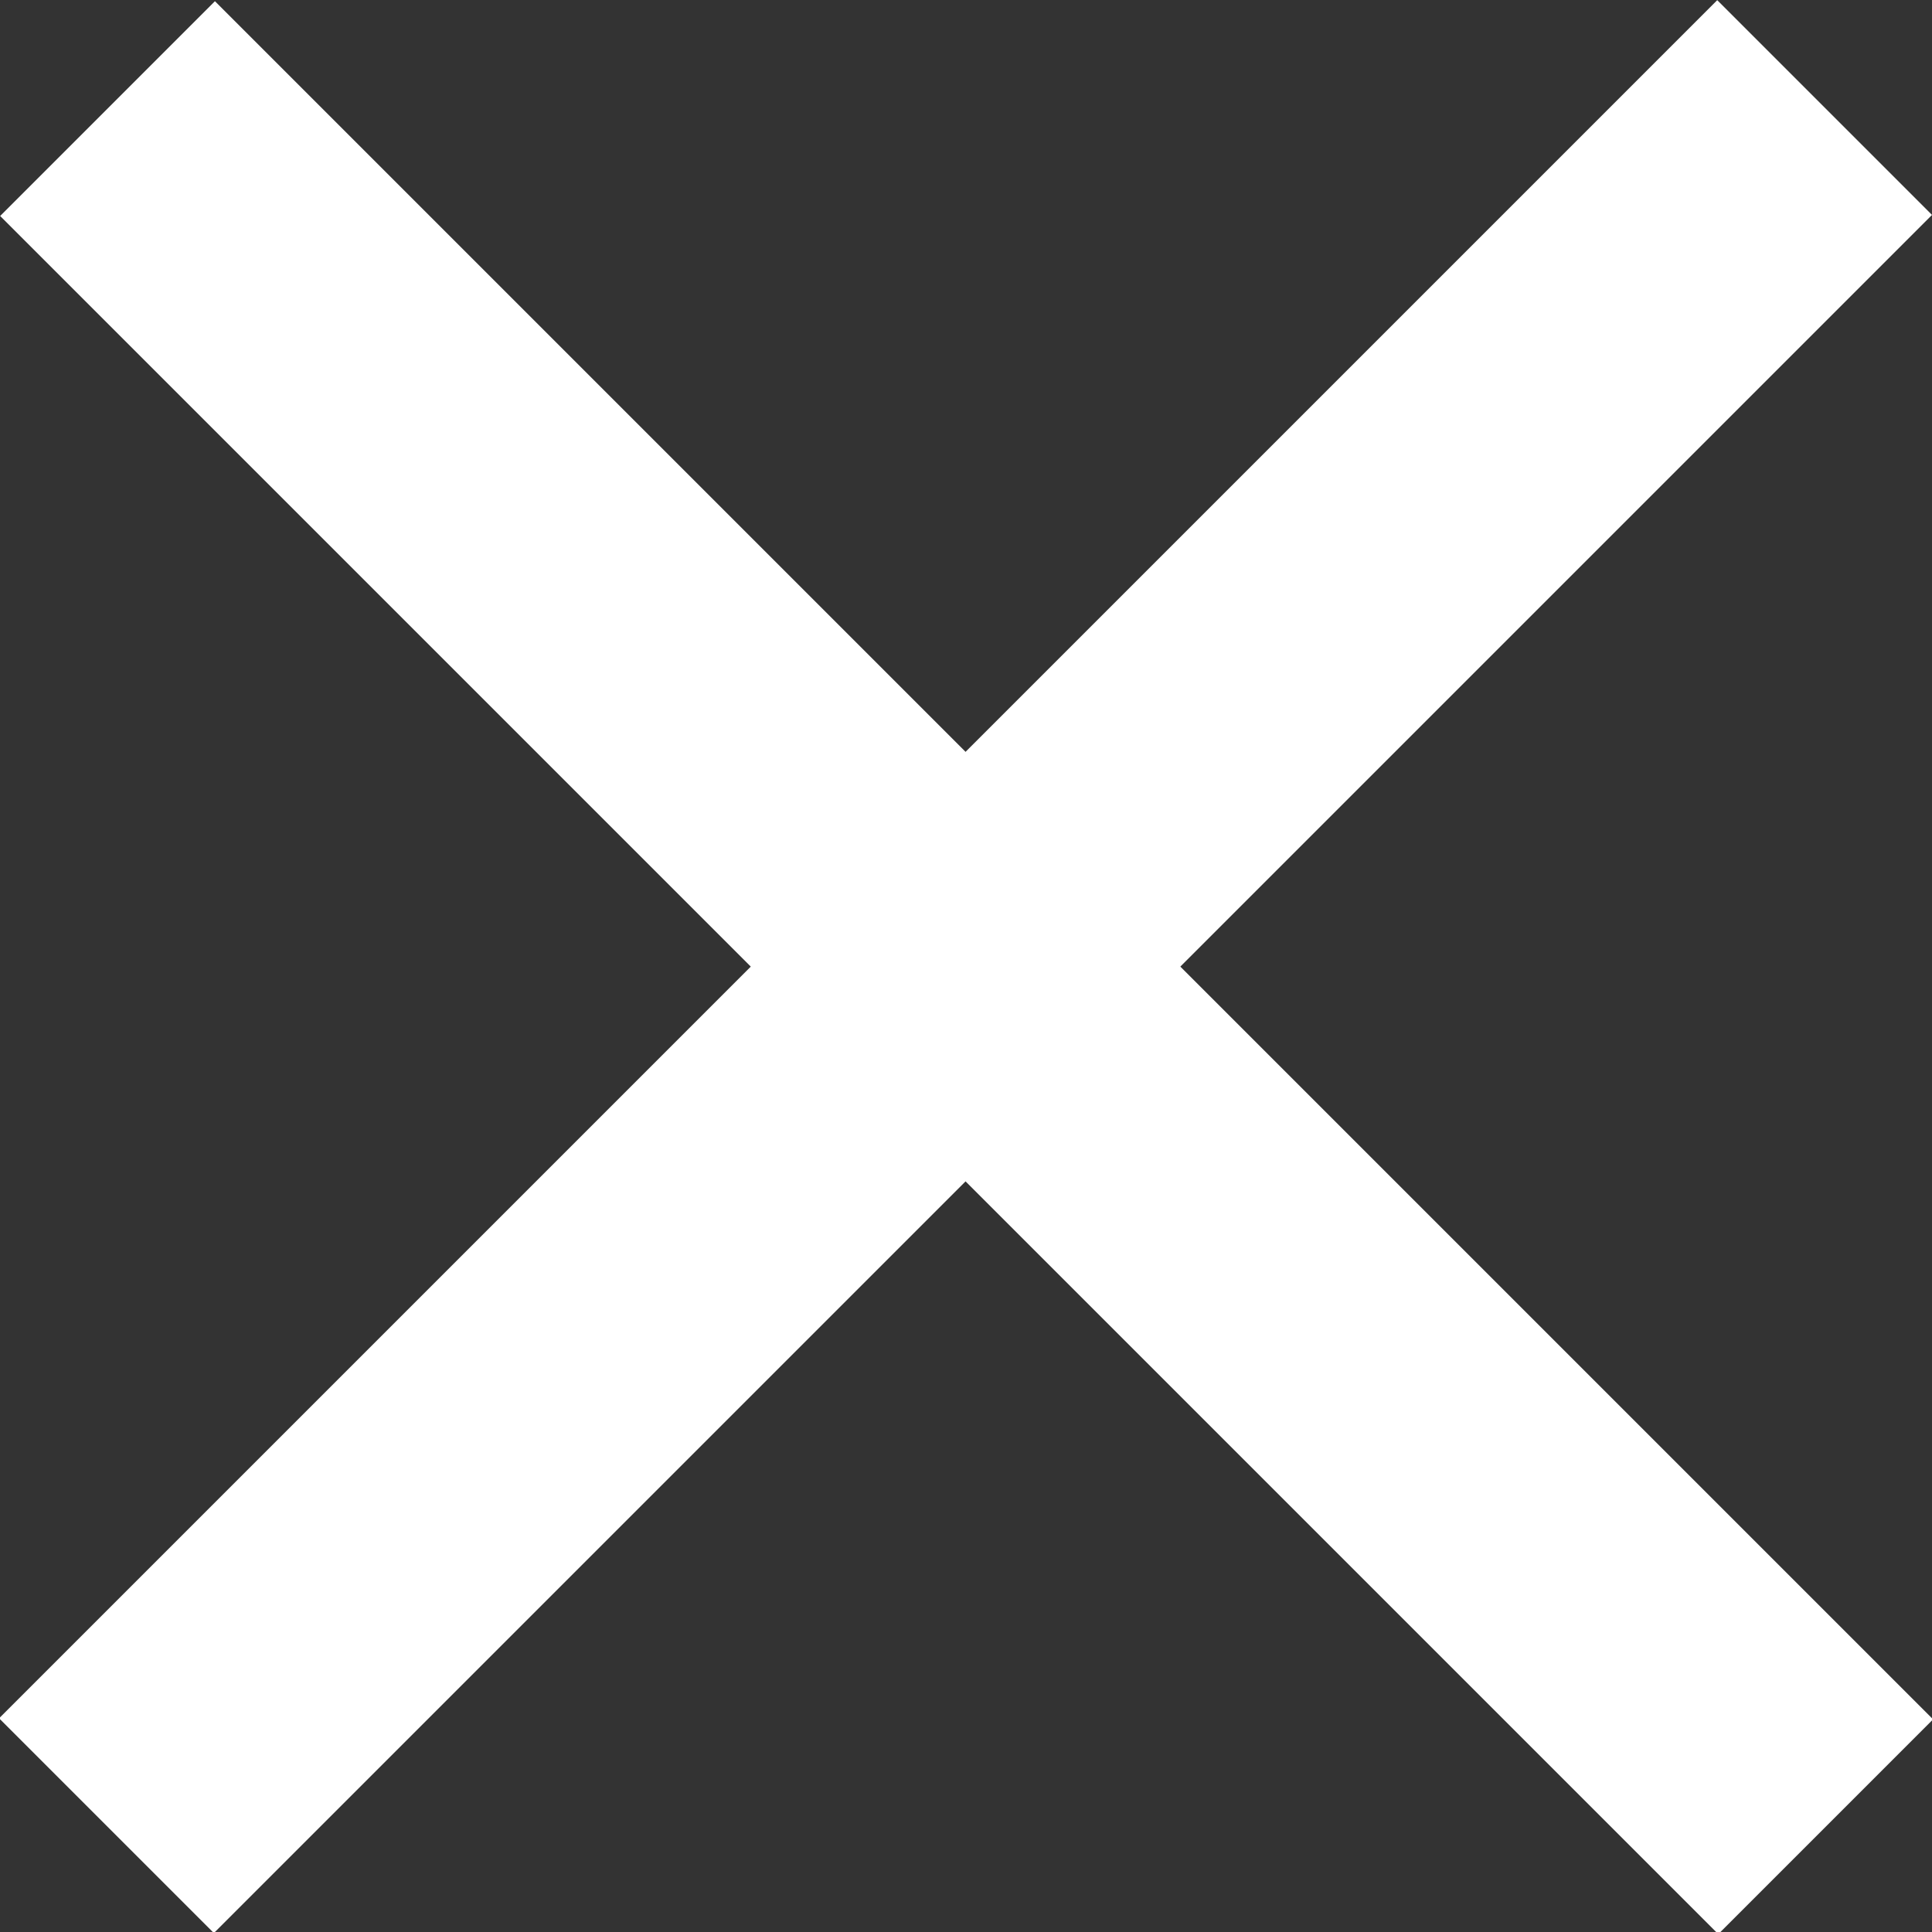 <?xml version="1.0" encoding="utf-8"?>
<!-- Generator: Adobe Illustrator 18.1.1, SVG Export Plug-In . SVG Version: 6.00 Build 0)  -->
<svg version="1.1" id="Ebene_1" xmlns="http://www.w3.org/2000/svg" xmlns:xlink="http://www.w3.org/1999/xlink" x="0px" y="0px"
	 viewBox="0 0 31.8 31.8" enable-background="new 0 0 31.8 31.8" xml:space="preserve">
<rect x="0" y="0" width="31.8" height="31.8" fill="#333333" stroke="none"/>
<g>
	
		<rect x="-4.1" y="13.4" transform="matrix(-0.707 -0.707 0.707 -0.707 15.91 38.41)" fill-rule="evenodd" clip-rule="evenodd" fill="#FFFFFF" width="40" height="5"/>
	
		<rect x="-4.1" y="13.4" transform="matrix(0.707 -0.707 0.707 0.707 -6.59 15.91)" fill-rule="evenodd" clip-rule="evenodd" fill="#FFFFFF" width="40" height="5"/>
</g>
</svg>
